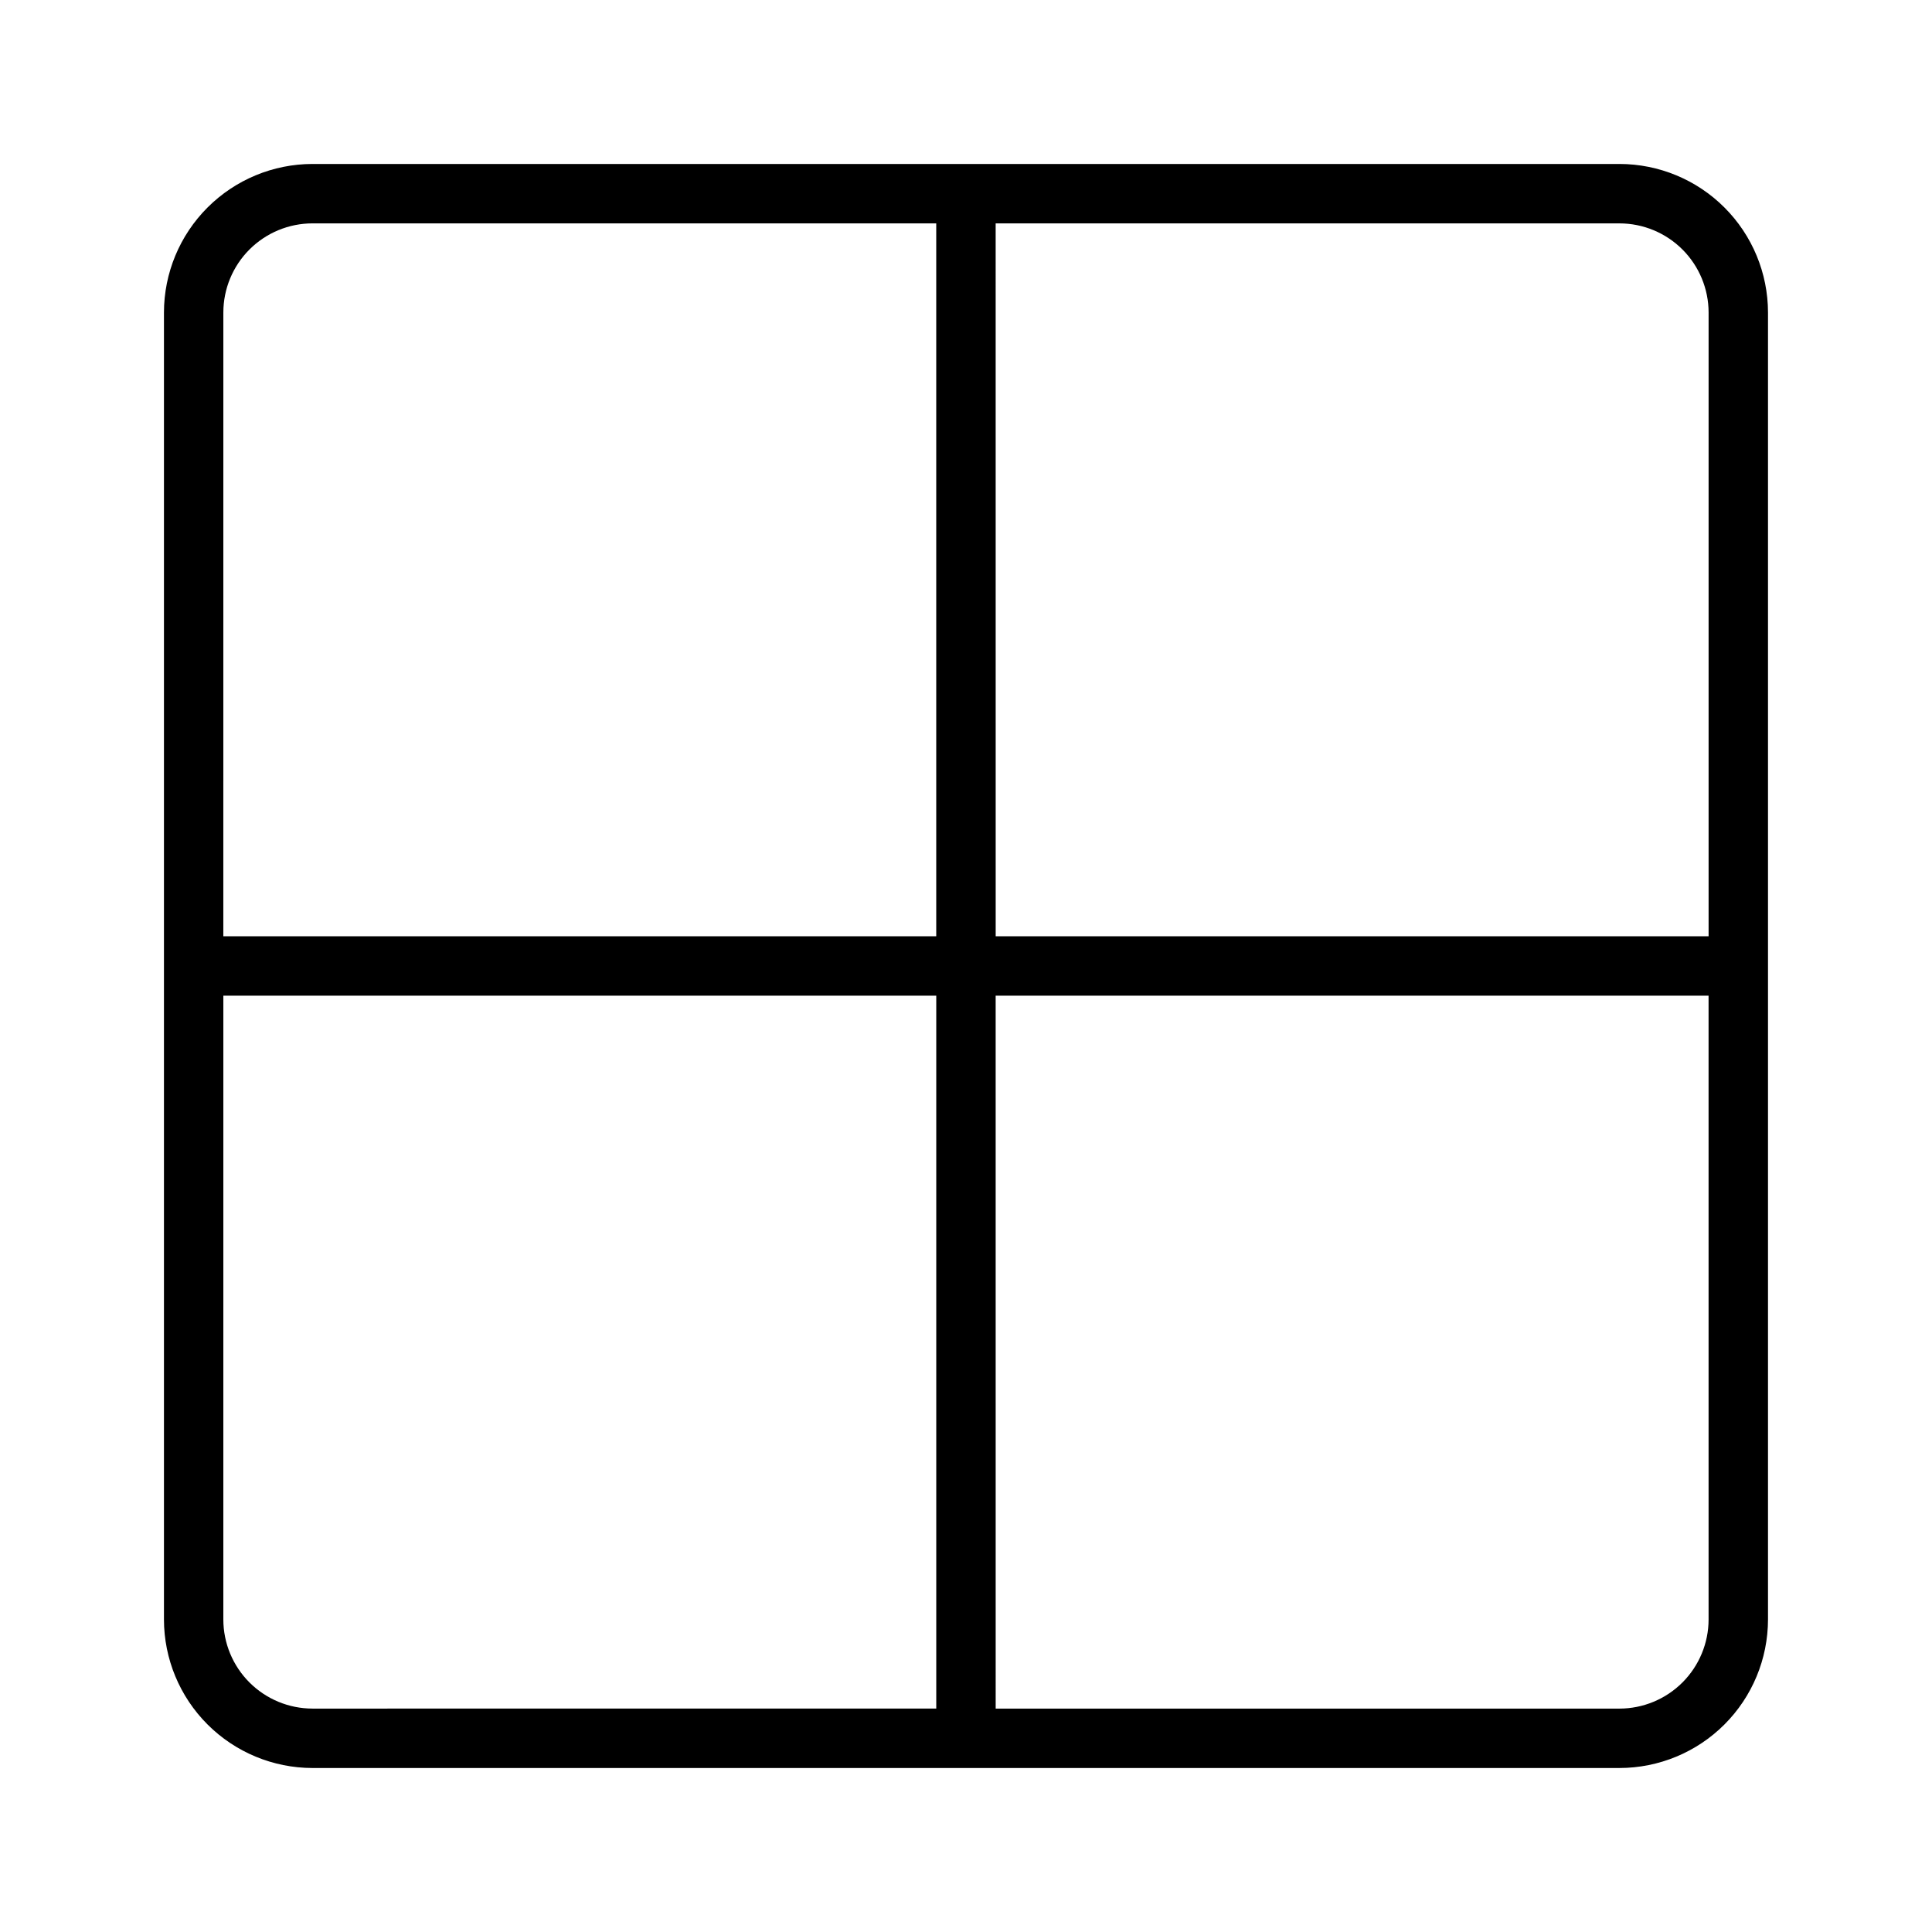 <?xml version="1.0" encoding="UTF-8"?>
<!-- Uploaded to: SVG Repo, www.svgrepo.com, Generator: SVG Repo Mixer Tools -->
<svg fill="#000000" width="800px" height="800px" version="1.1" viewBox="144 144 512 512" xmlns="http://www.w3.org/2000/svg">
 <path d="m226.81 612.54h346.37c10.434-0.012 20.441-4.16 27.82-11.539s11.527-17.387 11.539-27.82v-346.37c-0.012-10.434-4.16-20.438-11.539-27.816-7.379-7.383-17.387-11.531-27.82-11.543h-346.37c-10.434 0.012-20.438 4.164-27.816 11.543s-11.531 17.383-11.543 27.816v346.37c0.012 10.434 4.164 20.438 11.543 27.816s17.383 11.531 27.816 11.543zm181.05-409.34h165.32c6.262 0.004 12.262 2.496 16.691 6.922 4.426 4.43 6.918 10.434 6.926 16.691v165.31h-188.93zm0 204.67h188.93l0.004 165.31c-0.008 6.262-2.5 12.262-6.926 16.691-4.43 4.426-10.43 6.918-16.691 6.926h-165.31zm-204.67-181.06c0.004-6.258 2.496-12.262 6.922-16.691 4.43-4.426 10.434-6.918 16.691-6.922h165.31v188.93l-188.93-0.004zm0 181.05h188.93v188.93l-165.32 0.004c-6.258-0.008-12.262-2.5-16.691-6.926-4.426-4.43-6.918-10.43-6.922-16.691z"/>
</svg>
